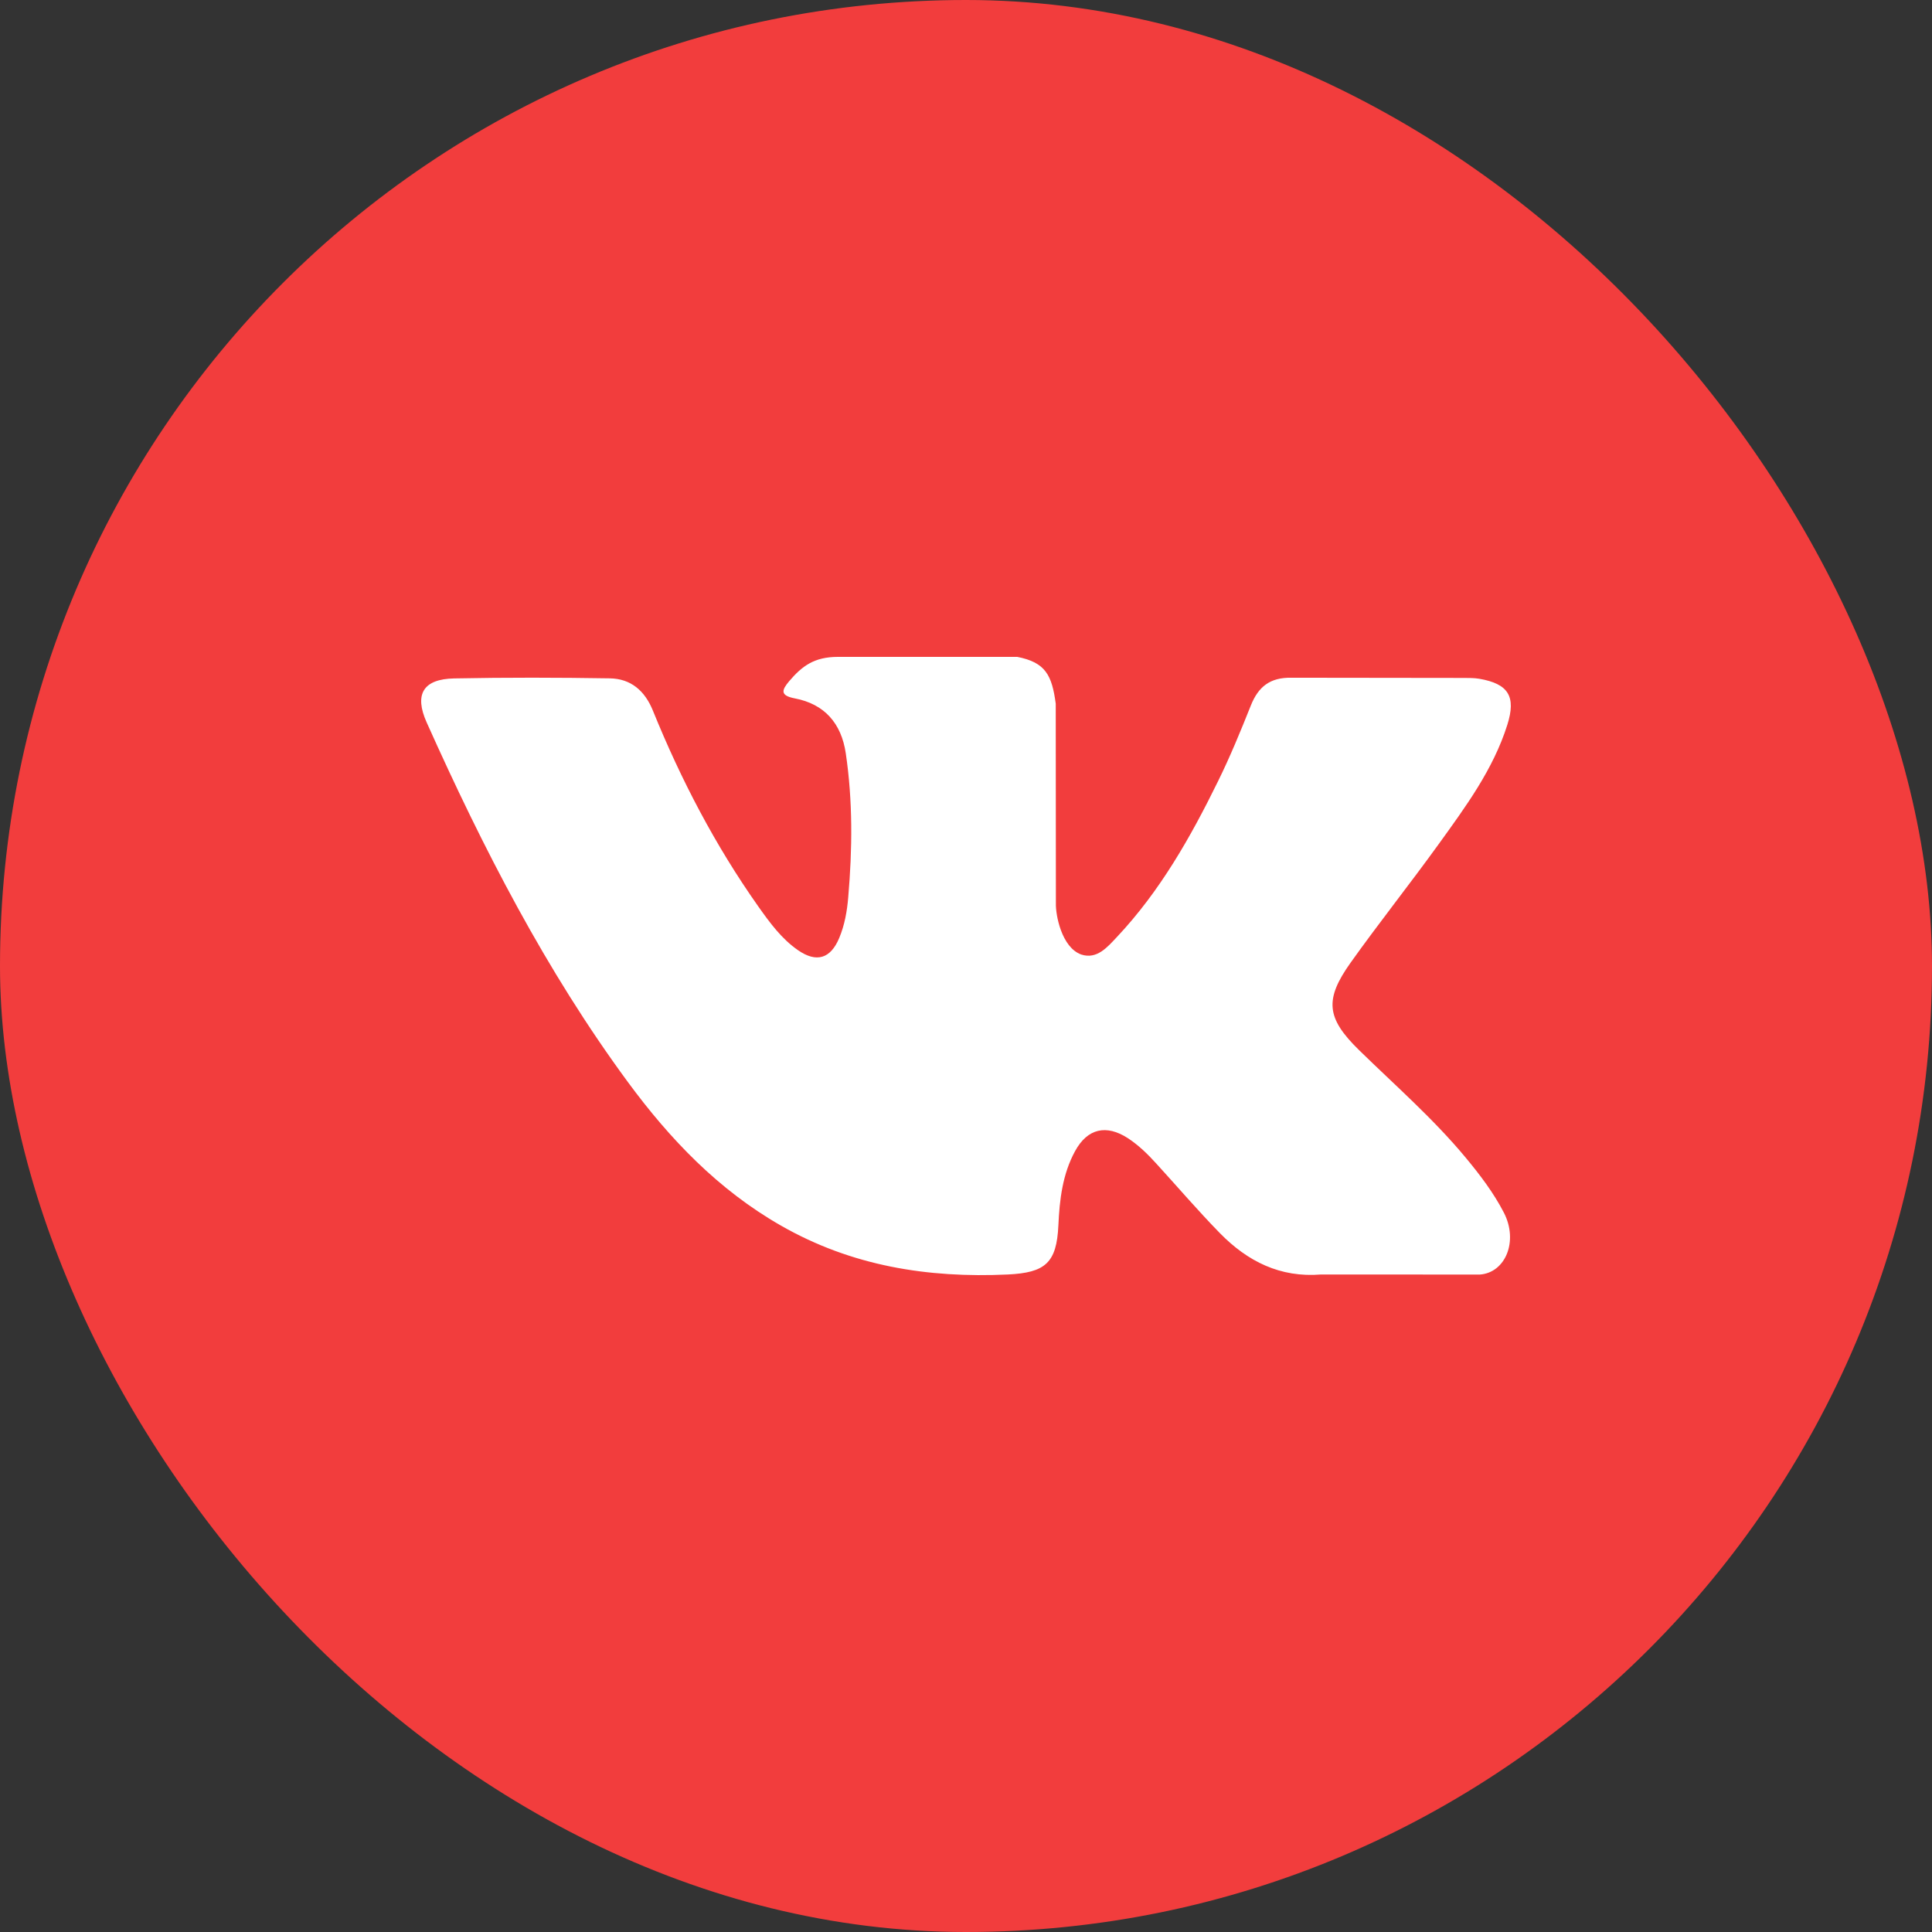 <?xml version="1.0" encoding="UTF-8"?> <svg xmlns="http://www.w3.org/2000/svg" width="500" height="500" viewBox="0 0 500 500" fill="none"><rect x="0" y="0" width="500" height="500" fill="#333333" stroke="none"/> <rect width="500" height="500" rx="250" fill="#F23D3D"></rect> <path d="M162.494 280.033C173.382 294.822 185.889 307.9 202.05 317.15C220.349 327.636 240.053 330.801 260.83 329.836C270.54 329.369 273.46 326.832 273.907 317.132C274.207 310.488 274.974 303.862 278.235 297.895C281.442 292.037 286.308 290.93 291.919 294.575C294.714 296.413 297.068 298.718 299.294 301.182C304.763 307.168 310.059 313.364 315.724 319.153C322.848 326.423 331.296 330.708 341.896 329.835L382.965 329.853C389.574 329.405 393.013 321.279 389.218 313.862C386.545 308.685 383.037 304.077 379.329 299.609C370.937 289.498 361.048 280.888 351.698 271.742C343.268 263.493 342.735 258.705 349.504 249.185C356.915 238.786 364.861 228.804 372.328 218.46C379.293 208.798 386.44 199.15 390.089 187.595C392.425 180.219 390.359 176.967 382.841 175.664C381.542 175.45 380.187 175.45 378.868 175.45L334.182 175.395C328.676 175.308 325.648 177.718 323.705 182.611C321.068 189.223 318.359 195.831 315.221 202.192C308.133 216.66 300.2 230.643 289.085 242.469C286.627 245.075 283.899 248.381 279.803 247.023C274.691 245.149 273.176 236.684 273.263 233.827L273.226 182.114C272.232 174.738 270.59 171.432 263.269 170H216.854C210.673 170 207.553 172.414 204.238 176.288C202.349 178.542 201.76 179.987 205.683 180.738C213.378 182.201 217.743 187.203 218.884 194.941C220.721 207.319 220.594 219.748 219.526 232.163C219.226 235.789 218.601 239.396 217.173 242.79C214.928 248.131 211.294 249.205 206.536 245.918C202.245 242.954 199.216 238.775 196.238 234.577C185.104 218.801 176.232 201.799 168.98 183.934C166.895 178.771 163.278 175.648 157.827 175.556C144.426 175.342 131.012 175.31 117.592 175.574C109.541 175.716 107.133 179.649 110.431 186.988C125.024 219.55 141.276 251.202 162.494 280.033Z" fill="white"></path> </svg> 